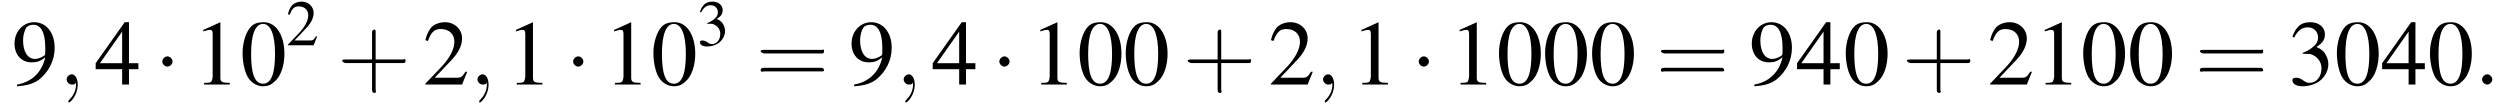 <?xml version='1.0' encoding='UTF-8'?>
<!---3.0-->
<svg version='1.1' xmlns='http://www.w3.org/2000/svg' xmlns:xlink='http://www.w3.org/1999/xlink' width='292.7pt' height='13.0pt' viewBox='90.3 83.4 292.7 13.0'>
<defs>
<use id='g16-43' xlink:href='#g12-43' transform='scale(1.4)'/>
<use id='g16-61' xlink:href='#g12-61' transform='scale(1.4)'/>
<use id='g11-50' xlink:href='#g3-50' transform='scale(.7)'/>
<use id='g11-51' xlink:href='#g3-51' transform='scale(.7)'/>
<path id='g12-43' d='M3.2-1.8H5.5C5.6-1.8 5.7-1.8 5.7-2S5.6-2.1 5.5-2.1H3.2V-4.4C3.2-4.5 3.2-4.6 3.1-4.6S2.9-4.5 2.9-4.4V-2.1H.7C.6-2.1 .4-2.1 .4-2S.6-1.8 .7-1.8H2.9V.4C2.9 .5 2.9 .7 3.1 .7S3.2 .5 3.2 .4V-1.8Z'/>
<path id='g12-61' d='M5.5-2.6C5.6-2.6 5.7-2.6 5.7-2.8S5.6-2.9 5.5-2.9H.7C.6-2.9 .4-2.9 .4-2.8S.6-2.6 .7-2.6H5.5ZM5.5-1.1C5.6-1.1 5.7-1.1 5.7-1.2S5.6-1.4 5.5-1.4H.7C.6-1.4 .4-1.4 .4-1.2S.6-1.1 .7-1.1H5.5Z'/>
<path id='g7-58' d='M2.1-.6C2.1-.9 1.8-1.2 1.5-1.2S.9-.9 .9-.6S1.2 0 1.5 0S2.1-.3 2.1-.6Z'/>
<path id='g7-59' d='M2.2 0C2.2-.7 1.9-1.2 1.5-1.2C1.2-1.2 .9-.9 .9-.6C.9-.3 1.2 0 1.5 0C1.6 0 1.8 0 1.9-.1C1.9-.2 1.9-.2 1.9-.2S2-.2 2 0C2 .8 1.6 1.4 1.2 1.8C1.1 1.9 1.1 1.9 1.1 2C1.1 2.1 1.2 2.1 1.2 2.1C1.3 2.1 2.2 1.3 2.2 0Z'/>
<use id='g15-48' xlink:href='#g3-48'/>
<use id='g15-49' xlink:href='#g3-49'/>
<use id='g15-50' xlink:href='#g3-50'/>
<use id='g15-51' xlink:href='#g3-51'/>
<use id='g15-52' xlink:href='#g3-52'/>
<use id='g15-57' xlink:href='#g3-57'/>
<path id='g3-48' d='M2.8-7.3C2.2-7.3 1.7-7.2 1.3-6.8C.7-6.2 .3-4.9 .3-3.7C.3-2.5 .6-1.2 1.1-.6C1.5-.1 2.1 .2 2.7 .2C3.3 .2 3.7 0 4.1-.4C4.8-1 5.2-2.3 5.2-3.6C5.2-5.8 4.2-7.3 2.8-7.3ZM2.7-7.1C3.6-7.1 4.1-5.8 4.1-3.6S3.7-.1 2.7-.1S1.3-1.3 1.3-3.6C1.3-5.9 1.8-7.1 2.7-7.1Z'/>
<path id='g3-49' d='M3.2-7.3L1.2-6.4V-6.2C1.3-6.3 1.5-6.3 1.5-6.3C1.7-6.4 1.9-6.4 2-6.4C2.2-6.4 2.3-6.3 2.3-5.9V-1C2.3-.7 2.2-.4 2.1-.3C1.9-.2 1.7-.2 1.3-.2V0H4.3V-.2C3.4-.2 3.2-.3 3.2-.8V-7.3L3.2-7.3Z'/>
<path id='g3-50' d='M5.2-1.5L5-1.5C4.6-.9 4.5-.8 4-.8H1.4L3.2-2.7C4.2-3.7 4.6-4.6 4.6-5.4C4.6-6.5 3.7-7.3 2.6-7.3C2-7.3 1.4-7.1 1-6.7C.7-6.3 .5-6 .3-5.2L.6-5.1C1-6.2 1.4-6.5 2.1-6.5C3.1-6.5 3.7-5.9 3.7-5C3.7-4.2 3.2-3.2 2.3-2.2L.3-.1V0H4.6L5.2-1.5Z'/>
<path id='g3-51' d='M1.7-3.6C2.3-3.6 2.6-3.6 2.8-3.5C3.5-3.2 3.9-2.6 3.9-1.9C3.9-.9 3.3-.2 2.5-.2C2.2-.2 2-.3 1.6-.6C1.2-.8 1.1-.8 .9-.8C.6-.8 .5-.7 .5-.5C.5-.1 .9 .2 1.7 .2C2.5 .2 3.4-.1 3.9-.6S4.7-1.7 4.7-2.4C4.7-2.9 4.5-3.4 4.2-3.8C4-4 3.8-4.2 3.3-4.4C4.1-4.9 4.3-5.3 4.3-5.9C4.3-6.7 3.6-7.3 2.6-7.3C2.1-7.3 1.6-7.2 1.2-6.8C.9-6.5 .7-6.2 .5-5.6L.7-5.5C1.1-6.3 1.6-6.7 2.3-6.7C3-6.7 3.5-6.2 3.5-5.5C3.5-5.1 3.3-4.7 3-4.5C2.7-4.2 2.4-4 1.7-3.7V-3.6Z'/>
<path id='g3-52' d='M5.1-2.5H4V-7.3H3.5L.1-2.5V-1.8H3.2V0H4V-1.8H5.1V-2.5ZM3.2-2.5H.6L3.2-6.2V-2.5Z'/>
<path id='g3-57' d='M.6 .2C1.9 .1 2.5-.1 3.2-.6C4.3-1.5 5-2.8 5-4.3C5-6.1 4-7.3 2.6-7.3C1.3-7.3 .3-6.2 .3-4.8C.3-3.5 1.1-2.6 2.3-2.6C2.9-2.6 3.3-2.7 3.9-3.2C3.5-1.4 2.3-.3 .6 0L.6 .2ZM3.9-3.9C3.9-3.6 3.9-3.5 3.8-3.4C3.5-3.2 3.1-3 2.7-3C1.8-3 1.3-3.9 1.3-5.2C1.3-5.8 1.5-6.4 1.7-6.7C1.9-6.9 2.2-7 2.5-7C3.4-7 3.9-6.1 3.9-4.3V-3.9Z'/>
<path id='g1-0' d='M7.2-2.5C7.3-2.5 7.5-2.5 7.5-2.7S7.3-2.9 7.2-2.9H1.3C1.1-2.9 .9-2.9 .9-2.7S1.1-2.5 1.3-2.5H7.2Z'/>
<path id='g1-1' d='M2.1-2.7C2.1-3 1.8-3.3 1.5-3.3S.9-3 .9-2.7S1.2-2.1 1.5-2.1S2.1-2.4 2.1-2.7Z'/>
</defs>
<g id='page1'>

<use x='91.7' y='93.3' xlink:href='#g15-57'/>
<use x='97.2' y='93.3' xlink:href='#g7-59'/>
<use x='101.4' y='93.3' xlink:href='#g15-52'/>
<use x='108.4' y='93.3' xlink:href='#g1-1'/>
<use x='112.9' y='93.3' xlink:href='#g15-49'/>
<use x='118.4' y='93.3' xlink:href='#g15-48'/>
<use x='123.8' y='88.7' xlink:href='#g11-50'/>
<use x='129.8' y='93.3' xlink:href='#g16-43'/>
<use x='139.8' y='93.3' xlink:href='#g15-50'/>
<use x='145.3' y='93.3' xlink:href='#g7-59'/>
<use x='149.5' y='93.3' xlink:href='#g15-49'/>
<use x='156.5' y='93.3' xlink:href='#g1-1'/>
<use x='161' y='93.3' xlink:href='#g15-49'/>
<use x='166.5' y='93.3' xlink:href='#g15-48'/>
<use x='171.9' y='88.7' xlink:href='#g11-51'/>
<use x='178.8' y='93.3' xlink:href='#g16-61'/>
<use x='189.7' y='93.3' xlink:href='#g15-57'/>
<use x='195.2' y='93.3' xlink:href='#g7-59'/>
<use x='199.4' y='93.3' xlink:href='#g15-52'/>
<use x='206.4' y='93.3' xlink:href='#g1-1'/>
<use x='210.9' y='93.3' xlink:href='#g15-49'/>
<use x='216.4' y='93.3' xlink:href='#g15-48'/>
<use x='221.8' y='93.3' xlink:href='#g15-48'/>
<use x='228.8' y='93.3' xlink:href='#g16-43'/>
<use x='238.8' y='93.3' xlink:href='#g15-50'/>
<use x='244.3' y='93.3' xlink:href='#g7-59'/>
<use x='248.5' y='93.3' xlink:href='#g15-49'/>
<use x='255.5' y='93.3' xlink:href='#g1-1'/>
<use x='260' y='93.3' xlink:href='#g15-49'/>
<use x='265.5' y='93.3' xlink:href='#g15-48'/>
<use x='270.9' y='93.3' xlink:href='#g15-48'/>
<use x='276.4' y='93.3' xlink:href='#g15-48'/>
<use x='284.2' y='93.3' xlink:href='#g16-61'/>
<use x='295.1' y='93.3' xlink:href='#g15-57'/>
<use x='300.6' y='93.3' xlink:href='#g15-52'/>
<use x='306.1' y='93.3' xlink:href='#g15-48'/>
<use x='313' y='93.3' xlink:href='#g16-43'/>
<use x='323' y='93.3' xlink:href='#g15-50'/>
<use x='328.5' y='93.3' xlink:href='#g15-49'/>
<use x='333.9' y='93.3' xlink:href='#g15-48'/>
<use x='339.4' y='93.3' xlink:href='#g15-48'/>
<use x='347.3' y='93.3' xlink:href='#g16-61'/>
<use x='358.2' y='93.3' xlink:href='#g15-51'/>
<use x='363.6' y='93.3' xlink:href='#g15-48'/>
<use x='369.1' y='93.3' xlink:href='#g15-52'/>
<use x='374.5' y='93.3' xlink:href='#g15-48'/>
<use x='380' y='93.3' xlink:href='#g7-58'/>
</g>
</svg>
